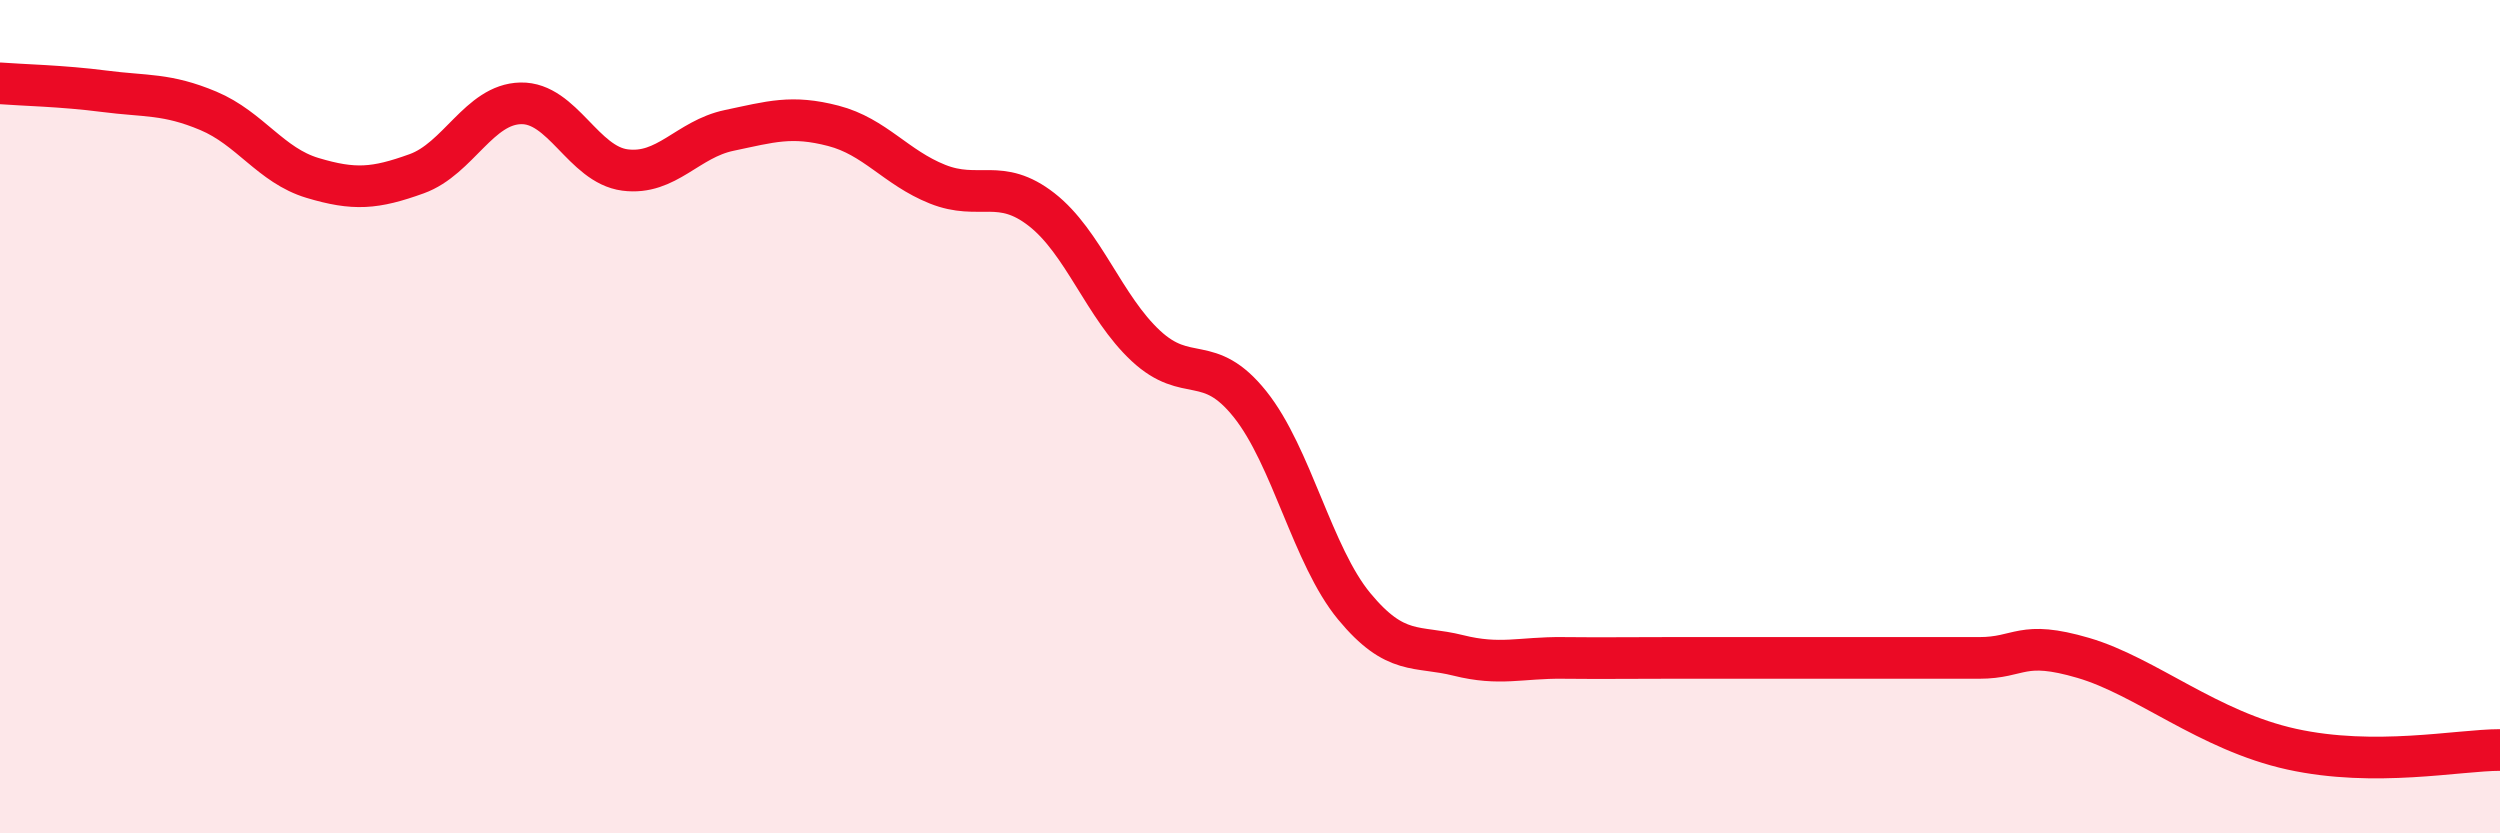 
    <svg width="60" height="20" viewBox="0 0 60 20" xmlns="http://www.w3.org/2000/svg">
      <path
        d="M 0,2 C 0.5,2.04 1.5,2.06 2.5,2.19 C 3.5,2.32 4,2.24 5,2.66 C 6,3.08 6.5,3.97 7.5,4.27 C 8.5,4.57 9,4.53 10,4.17 C 11,3.81 11.5,2.5 12.5,2.48 C 13.5,2.46 14,3.95 15,4.08 C 16,4.21 16.5,3.34 17.5,3.13 C 18.5,2.92 19,2.76 20,3.02 C 21,3.28 21.5,4.02 22.5,4.42 C 23.5,4.82 24,4.25 25,5.03 C 26,5.81 26.5,7.37 27.5,8.3 C 28.5,9.23 29,8.45 30,9.7 C 31,10.95 31.5,13.34 32.5,14.55 C 33.5,15.76 34,15.48 35,15.73 C 36,15.98 36.5,15.78 37.5,15.79 C 38.5,15.8 39,15.79 40,15.79 C 41,15.79 41.5,15.79 42.5,15.79 C 43.5,15.79 44,15.79 45,15.79 C 46,15.79 46.5,15.79 47.5,15.79 C 48.5,15.79 48.5,15.35 50,15.79 C 51.5,16.23 53,17.54 55,17.98 C 57,18.42 59,18 60,18L60 20L0 20Z"
        fill="#EB0A25"
        opacity="0.1"
        stroke-linecap="round"
        stroke-linejoin="round"
      />
      <path
        d="M 0,2 C 0.5,2.04 1.5,2.06 2.5,2.19 C 3.5,2.32 4,2.24 5,2.66 C 6,3.08 6.5,3.97 7.5,4.27 C 8.5,4.57 9,4.53 10,4.17 C 11,3.81 11.5,2.5 12.5,2.48 C 13.5,2.46 14,3.95 15,4.08 C 16,4.21 16.5,3.34 17.5,3.13 C 18.5,2.92 19,2.76 20,3.02 C 21,3.28 21.5,4.02 22.5,4.42 C 23.5,4.82 24,4.25 25,5.03 C 26,5.81 26.5,7.37 27.5,8.3 C 28.5,9.23 29,8.45 30,9.7 C 31,10.95 31.5,13.34 32.5,14.55 C 33.5,15.76 34,15.48 35,15.73 C 36,15.98 36.5,15.78 37.5,15.79 C 38.5,15.8 39,15.79 40,15.79 C 41,15.79 41.5,15.79 42.5,15.79 C 43.5,15.79 44,15.79 45,15.79 C 46,15.79 46.5,15.79 47.5,15.79 C 48.5,15.79 48.5,15.35 50,15.79 C 51.5,16.23 53,17.54 55,17.98 C 57,18.42 59,18 60,18"
        stroke="#EB0A25"
        stroke-width="1"
        fill="none"
        stroke-linecap="round"
        stroke-linejoin="round"
      />
    </svg>
  